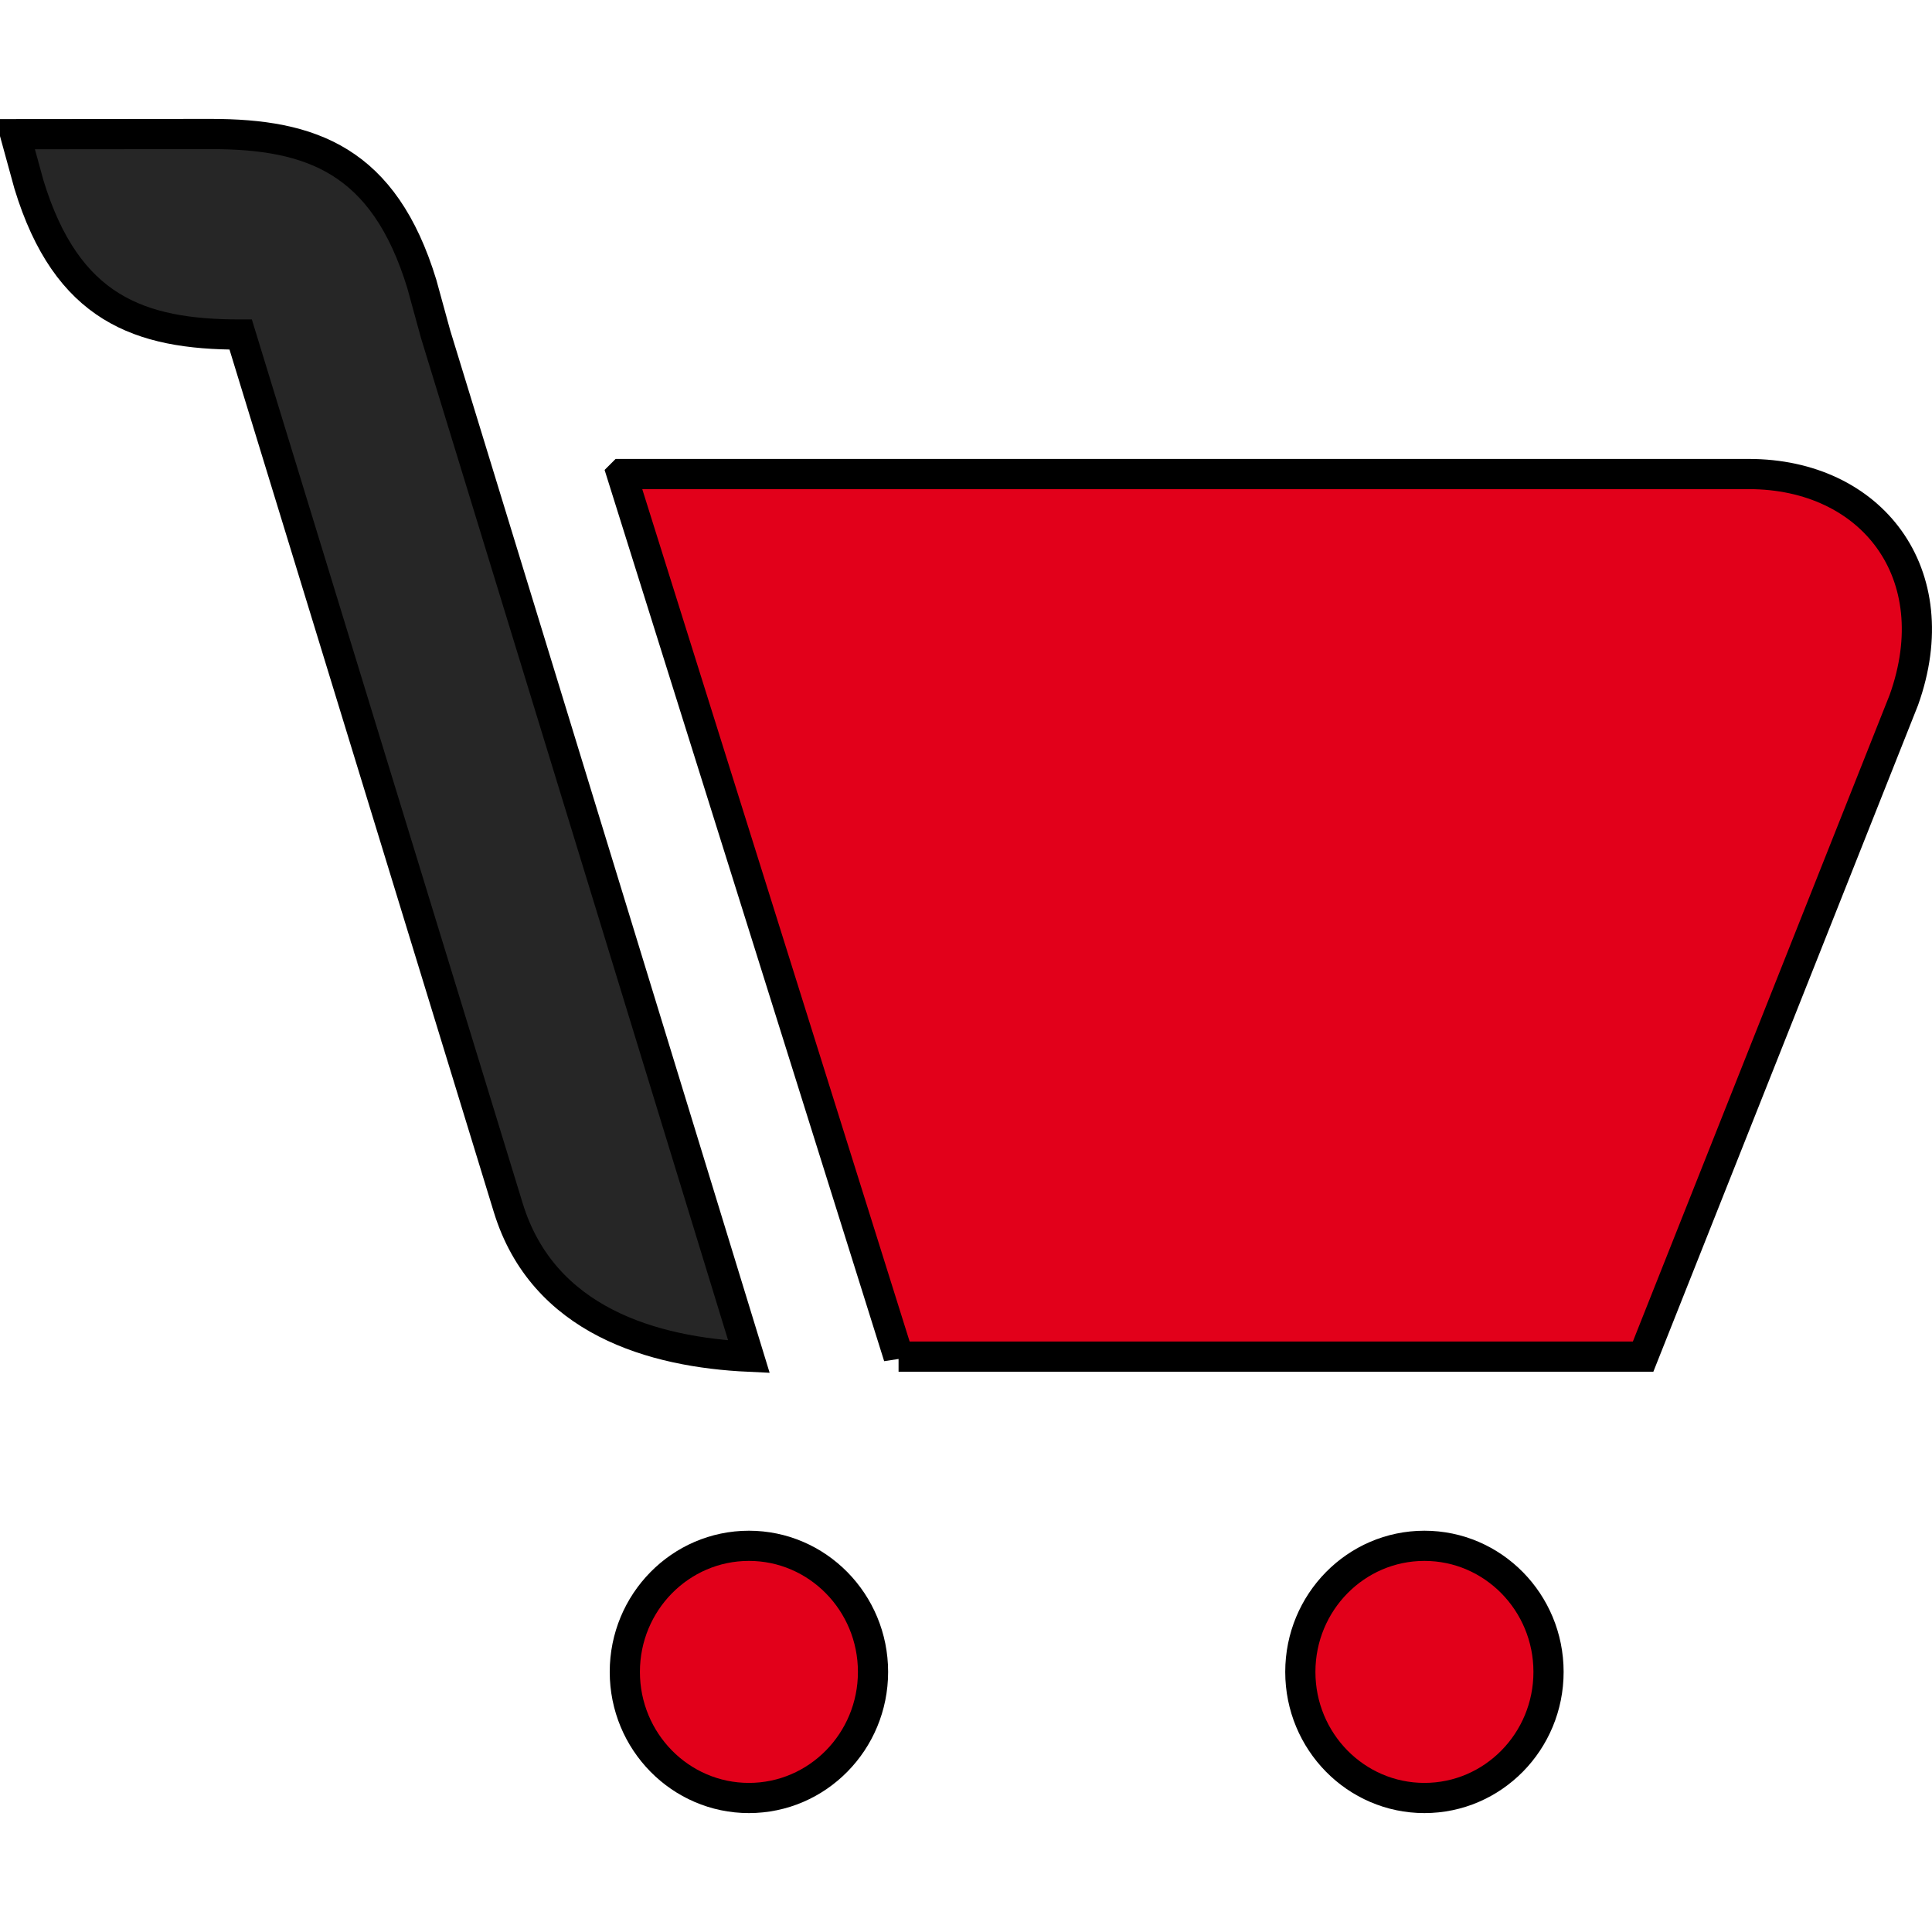 <svg width="64" height="64" xmlns="http://www.w3.org/2000/svg" fill="none">

 <g>
  <title>Layer 1</title>
  <path stroke="null" id="svg_1" fill="#e2001a" d="m29.766,44.941l-9.17,-29.234l0.004,-0.004l37.331,0c4.069,0 6.636,3.295 5.136,7.487l-8.637,21.75l-24.664,0zm-0.846,10.443c0,-2.306 -1.841,-4.177 -4.111,-4.177c-2.27,0 -4.111,1.87 -4.111,4.177c0,2.306 1.841,4.177 4.111,4.177c2.27,0 4.111,-1.87 4.111,-4.177zm22.377,0c0,-2.306 -1.841,-4.177 -4.111,-4.177c-2.27,0 -4.111,1.87 -4.111,4.177c0,2.306 1.841,4.177 4.111,4.177c2.27,0 4.111,-1.87 4.111,-4.177z" clip-rule="evenodd" fill-rule="evenodd"/>
  <path stroke="null" id="svg_2" fill="#262626" d="m14.432,11.078l10.377,33.865c-3.168,-0.146 -6.826,-1.182 -7.975,-4.945l-8.861,-28.916l-0.024,0c-3.331,0 -5.735,-0.862 -6.989,-4.965l-0.459,-1.672l6.483,-0.006c3.331,0 5.735,0.862 6.989,4.967l0.459,1.672z" clip-rule="evenodd" fill-rule="evenodd"/>
 </g>
</svg>